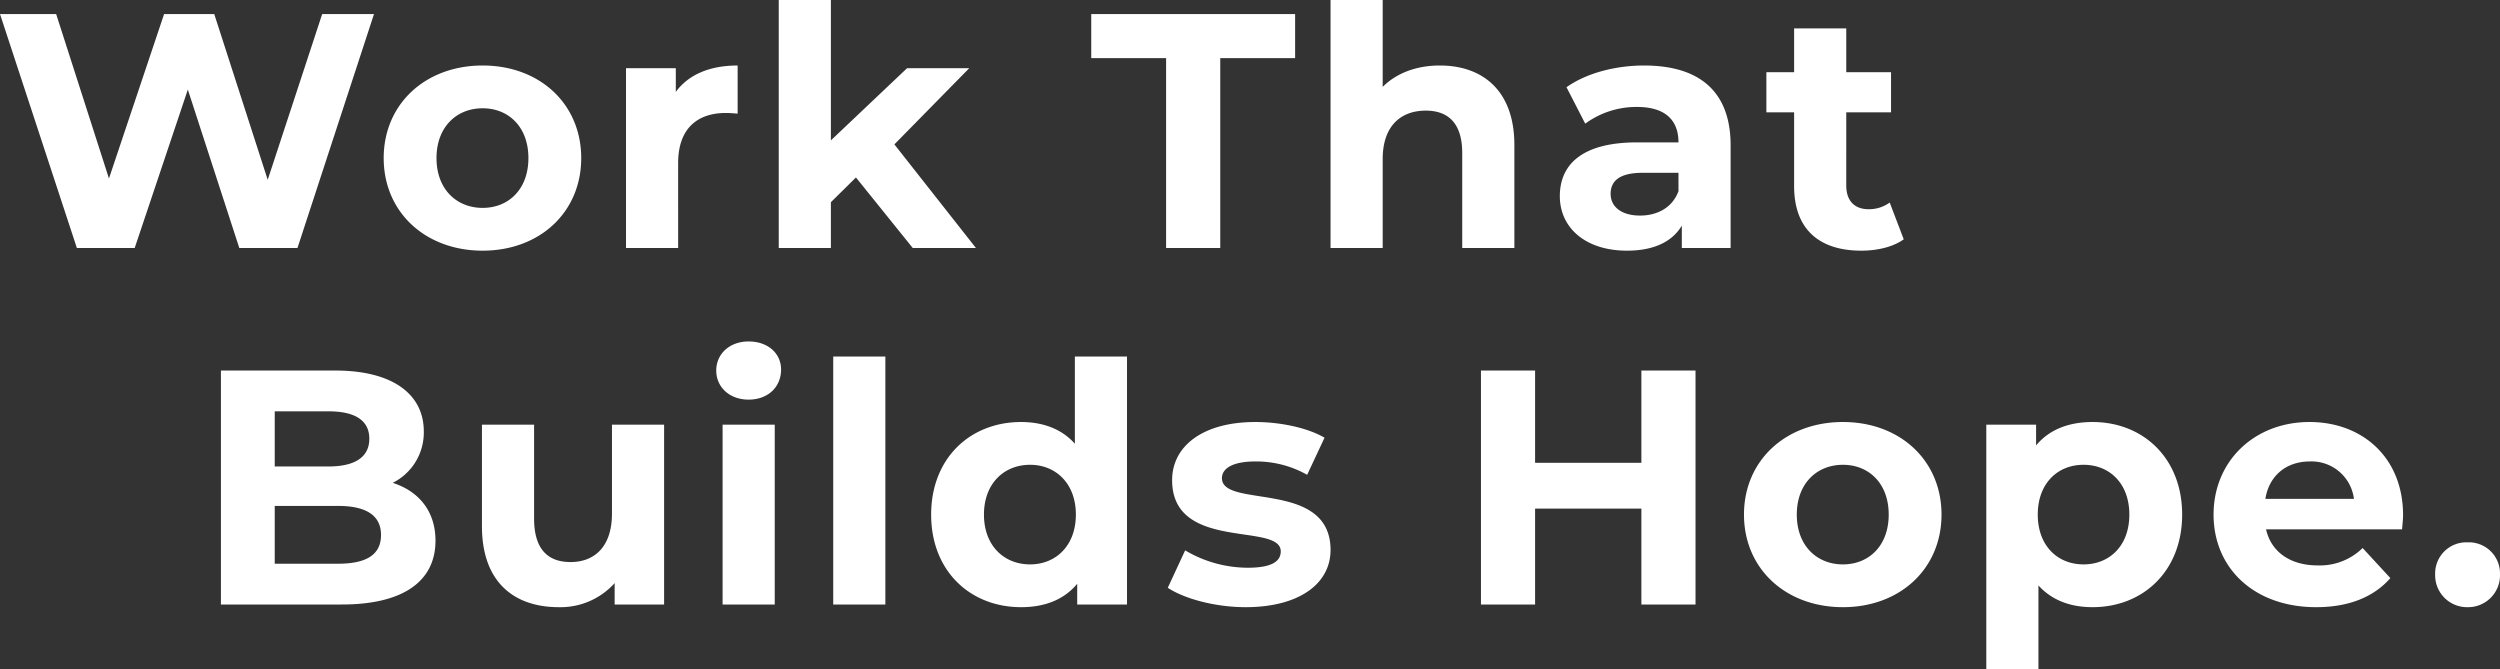 <svg xmlns="http://www.w3.org/2000/svg" width="673.2" height="180.24" viewBox="0 0 673.2 180.24">
  <rect x="0" y="0" width="673.2" height="180.24" fill="#333333" stroke="none"/>
  <g id="graduate_appeal_catch01_sp" transform="translate(-324.98 -2263.22)">
    <path id="パス_86" data-name="パス 86" d="M88.74-63,74.07-18.36,59.67-63H46.17L31.32-18.72,17.1-63H1.98L22.68,0H38.25L52.56-42.66,66.42,0H82.08l20.61-63ZM131.94.72c15.39,0,26.55-10.35,26.55-24.93s-11.16-24.93-26.55-24.93S105.3-38.79,105.3-24.21,116.55.72,131.94.72Zm0-11.52c-7.02,0-12.42-5.04-12.42-13.41s5.4-13.41,12.42-13.41,12.33,5.04,12.33,13.41S138.96-10.8,131.94-10.8Zm52.02-31.23v-6.39H170.55V0h14.04V-22.86c0-9.27,5.13-13.5,12.87-13.5,1.08,0,1.98.09,3.15.18V-49.14C193.14-49.14,187.38-46.71,183.96-42.03ZM247.77,0h17.01L242.82-27.9l20.16-20.52H246.24L225.72-28.98v-37.8H211.68V0h14.04V-12.33l6.75-6.66Zm68.22,0h14.58V-51.12h20.16V-63h-54.9v11.88h20.16ZM389.7-49.14c-6.21,0-11.61,1.98-15.39,5.76v-23.4H360.27V0h14.04V-23.94c0-8.91,4.86-13.05,11.61-13.05,6.21,0,9.81,3.6,9.81,11.43V0h14.04V-27.72C409.77-42.48,401.13-49.14,389.7-49.14Zm54.99,0c-7.74,0-15.57,2.07-20.88,5.85l5.04,9.81a23.281,23.281,0,0,1,13.95-4.5c7.56,0,11.16,3.51,11.16,9.54H442.8c-14.76,0-20.79,5.94-20.79,14.49,0,8.37,6.75,14.67,18.09,14.67,7.11,0,12.15-2.34,14.76-6.75V0H468V-27.63C468-42.3,459.45-49.14,444.69-49.14ZM443.61-8.73c-4.95,0-7.92-2.34-7.92-5.85,0-3.24,2.07-5.67,8.64-5.67h9.63v4.95C452.34-10.89,448.29-8.73,443.61-8.73Zm67.23-3.51a9.462,9.462,0,0,1-5.67,1.8c-3.78,0-6.03-2.25-6.03-6.39V-36.54H511.2v-10.8H499.14V-59.13H485.1v11.79h-7.47v10.8h7.47v19.89C485.1-5.13,491.76.72,503.19.72c4.32,0,8.55-.99,11.43-3.06Z" transform="translate(323 2330)" fill="#fff"/>
    <path id="パス_85" data-name="パス 85" d="M53.73-32.76A15.144,15.144,0,0,0,62.1-46.62C62.1-56.43,54-63,38.25-63H7.47V0H40.05c16.56,0,25.2-6.3,25.2-17.19C65.25-25.11,60.75-30.51,53.73-32.76ZM36.45-52.02c7.11,0,10.98,2.43,10.98,7.38s-3.87,7.47-10.98,7.47H21.96V-52.02Zm2.52,41.04H21.96V-26.55H38.97c7.56,0,11.61,2.52,11.61,7.83C50.58-13.32,46.53-10.98,38.97-10.98Zm73.8-37.44v23.94c0,8.91-4.68,13.05-11.16,13.05-6.21,0-9.81-3.6-9.81-11.7V-48.42H77.76v27.36C77.76-6.12,86.31.72,98.46.72a19.59,19.59,0,0,0,15.03-6.48V0h13.32V-48.42Zm36.81-6.75c5.22,0,8.73-3.42,8.73-8.1,0-4.32-3.51-7.56-8.73-7.56s-8.73,3.42-8.73,7.83S144.36-55.17,149.58-55.17ZM142.56,0H156.6V-48.42H142.56Zm29.79,0h14.04V-66.78H172.35Zm65.07-66.78v23.49c-3.51-3.96-8.55-5.85-14.49-5.85-13.68,0-24.21,9.72-24.21,24.93S209.25.72,222.93.72c6.48,0,11.61-2.07,15.12-6.3V0h13.41V-66.78ZM225.36-10.8c-7.02,0-12.42-5.04-12.42-13.41s5.4-13.41,12.42-13.41c6.93,0,12.33,5.04,12.33,13.41S232.29-10.8,225.36-10.8ZM283.41.72c14.49,0,22.86-6.39,22.86-15.39,0-19.08-29.25-11.07-29.25-19.35,0-2.52,2.7-4.5,9-4.5a27.806,27.806,0,0,1,13.95,3.6l4.68-9.99c-4.59-2.7-11.97-4.23-18.63-4.23-14.13,0-22.41,6.48-22.41,15.66,0,19.35,29.25,11.25,29.25,19.17,0,2.7-2.43,4.41-8.91,4.41a33.127,33.127,0,0,1-16.83-4.68L262.44-4.5C266.94-1.53,275.22.72,283.41.72ZM389.97-63v24.84H361.35V-63H346.77V0h14.58V-25.83h28.62V0h14.58V-63ZM444.24.72c15.39,0,26.55-10.35,26.55-24.93s-11.16-24.93-26.55-24.93S417.6-38.79,417.6-24.21,428.85.72,444.24.72Zm0-11.52c-7.02,0-12.42-5.04-12.42-13.41s5.4-13.41,12.42-13.41,12.33,5.04,12.33,13.41S451.26-10.8,444.24-10.8Zm67.23-38.34c-6.48,0-11.7,2.07-15.21,6.3v-5.58H482.85V17.46h14.04V-5.13c3.6,3.96,8.55,5.85,14.58,5.85,13.59,0,24.12-9.72,24.12-24.93S525.06-49.14,511.47-49.14ZM509.04-10.8c-7.02,0-12.33-5.04-12.33-13.41s5.31-13.41,12.33-13.41,12.33,5.04,12.33,13.41S516.06-10.8,509.04-10.8Zm86.04-13.23c0-15.57-10.98-25.11-25.2-25.11-14.76,0-25.83,10.44-25.83,24.93,0,14.4,10.89,24.93,27.63,24.93,8.73,0,15.48-2.7,19.98-7.83l-7.47-8.1a16.414,16.414,0,0,1-12.15,4.68c-7.38,0-12.51-3.69-13.86-9.72h36.63C594.9-21.42,595.08-22.95,595.08-24.03ZM569.97-38.52a11.506,11.506,0,0,1,11.88,10.08H558C558.99-34.65,563.58-38.52,569.97-38.52ZM612.45.72a8.592,8.592,0,0,0,8.73-8.82,8.39,8.39,0,0,0-8.73-8.64,8.39,8.39,0,0,0-8.73,8.64A8.592,8.592,0,0,0,612.45.72Z" transform="translate(377 2426)" fill="#fff"/>
  </g>
</svg>
